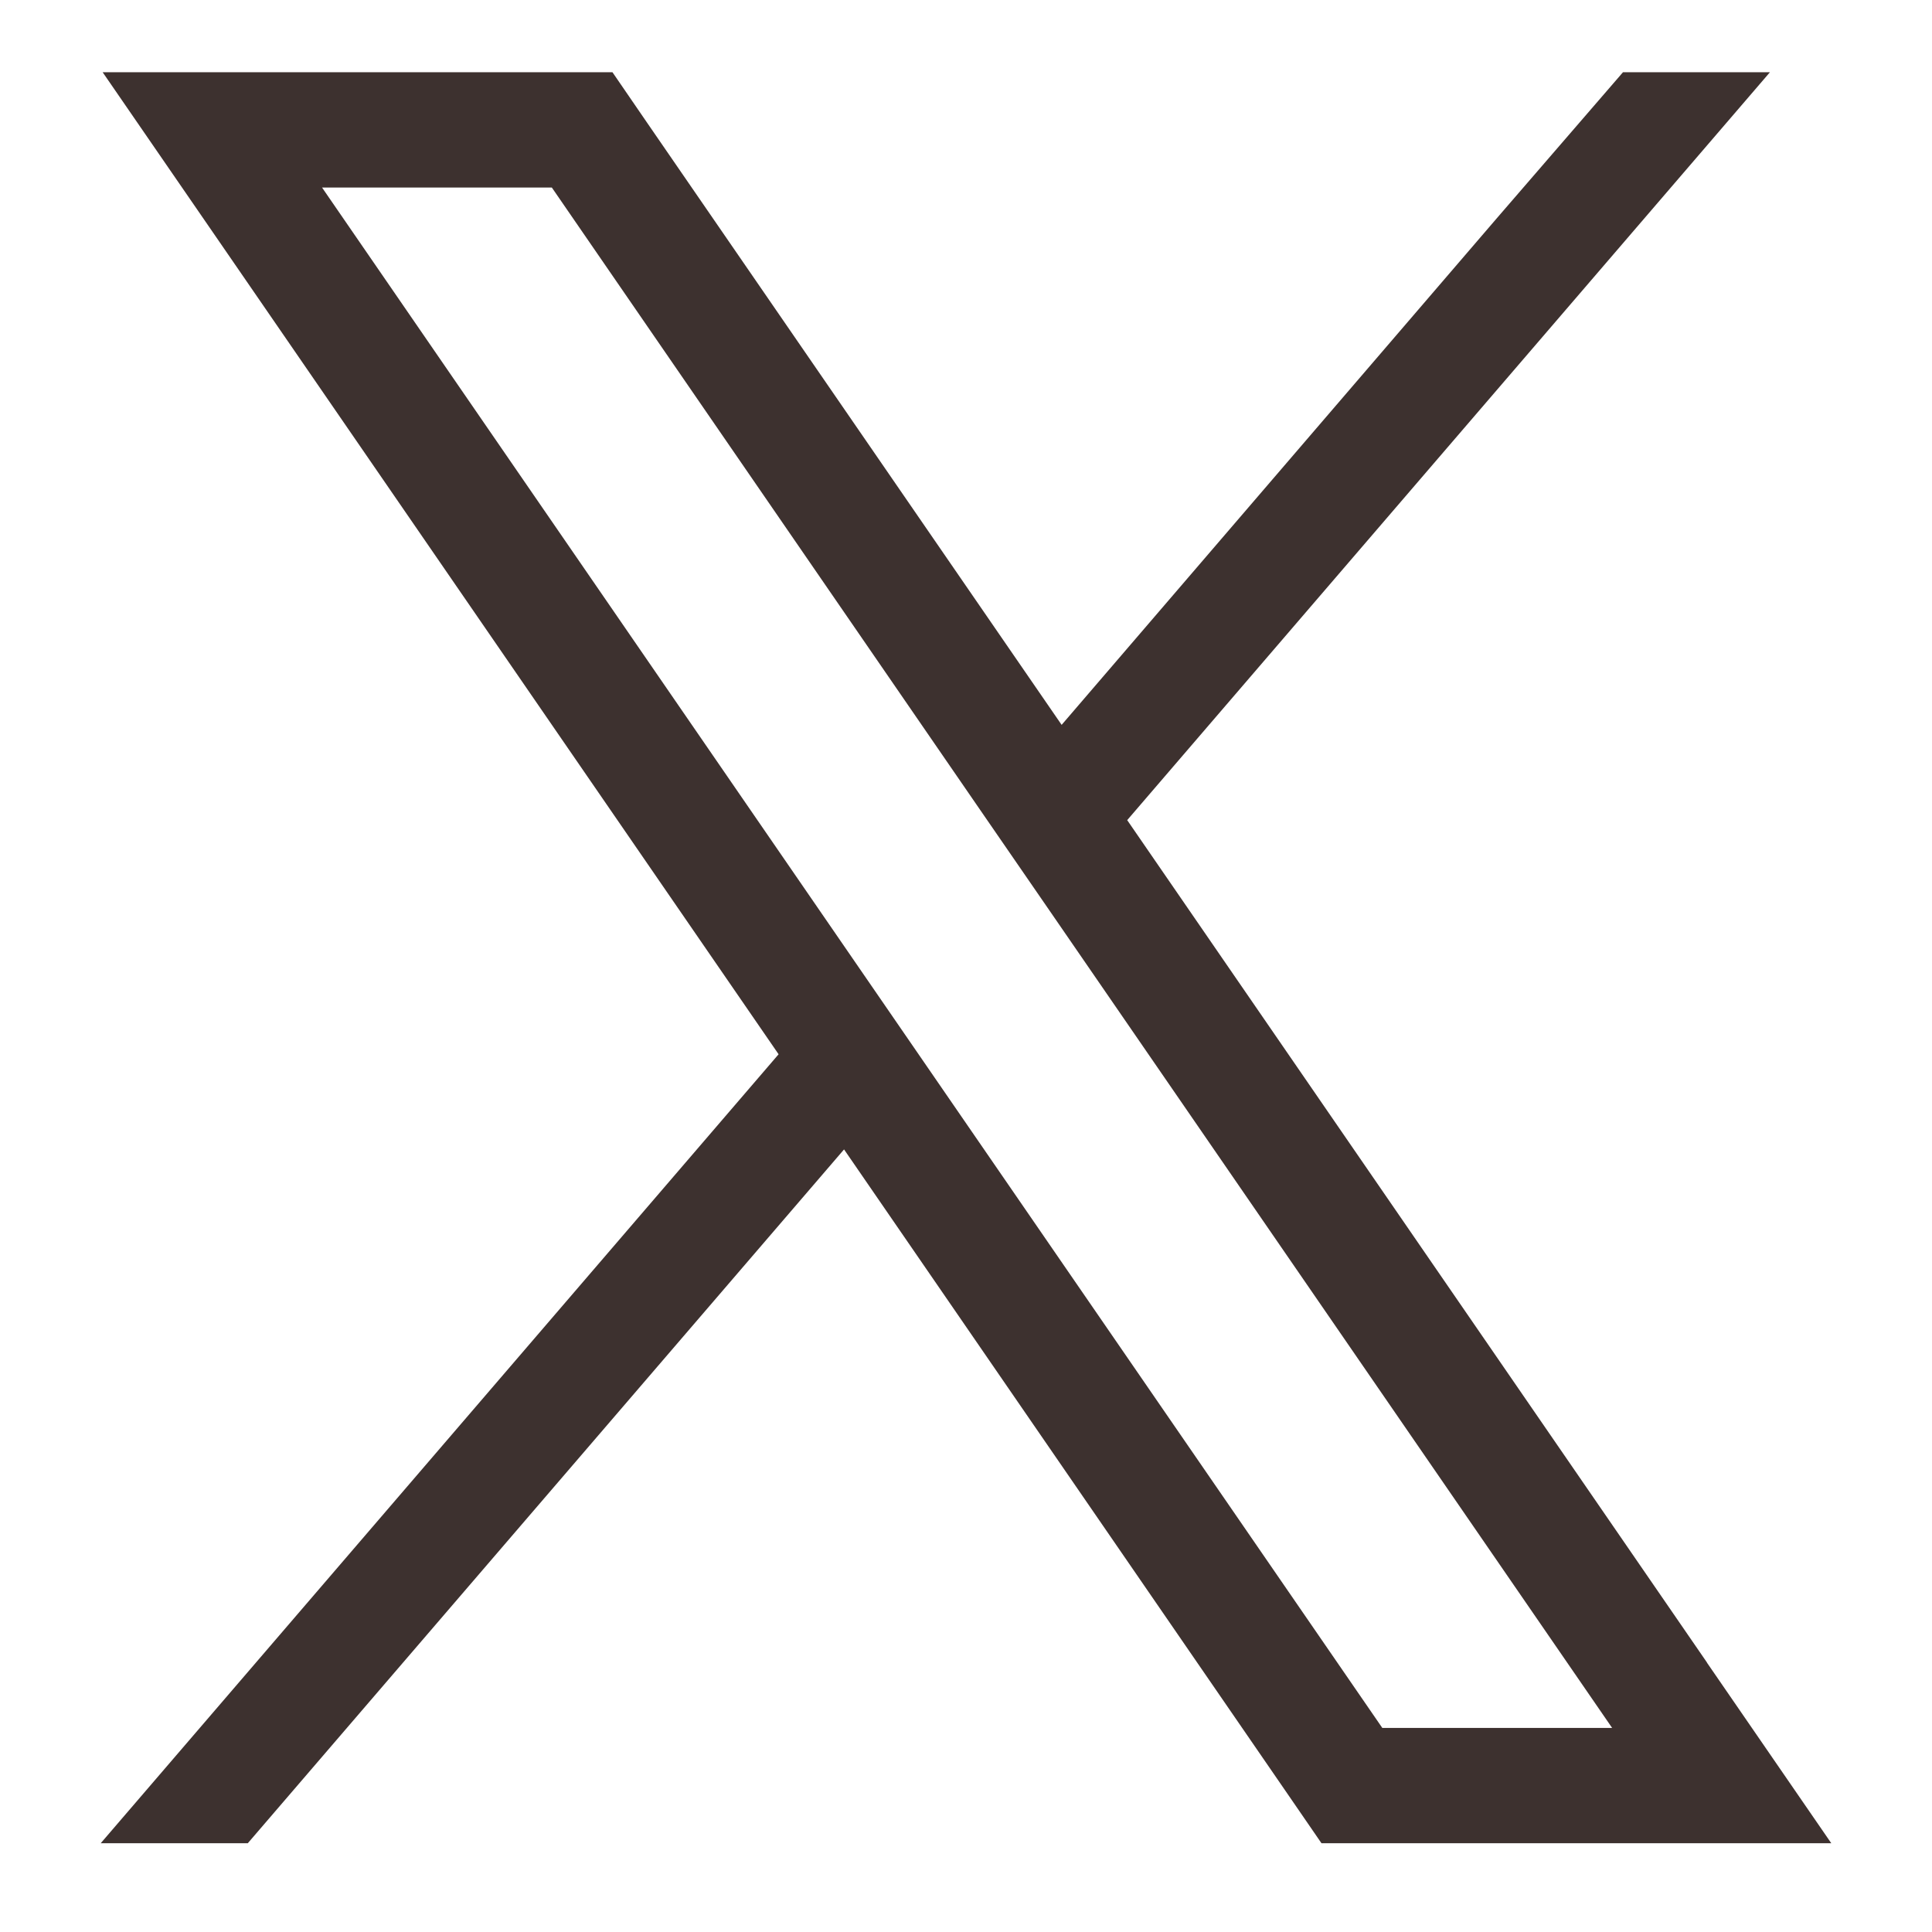 <svg width="16" height="16" fill="none" xmlns="http://www.w3.org/2000/svg"><path d="M14.137 13.769L9.335 6.792 14.658.598h-1.217l-1.043 1.207-3.606 4.198-3.436-4.991-.284-.414H.85l1.03 1.496 4.568 6.637-5.614 6.534h1.218L6.99 9.519l3.67 5.333.284.413h4.222l-1.03-1.496zm-2.69.54L7.634 8.77l-.543-.789-4.424-6.428H4.57l3.578 5.199.543.788 4.66 6.77h-1.904z" fill="#3D312F"/></svg>